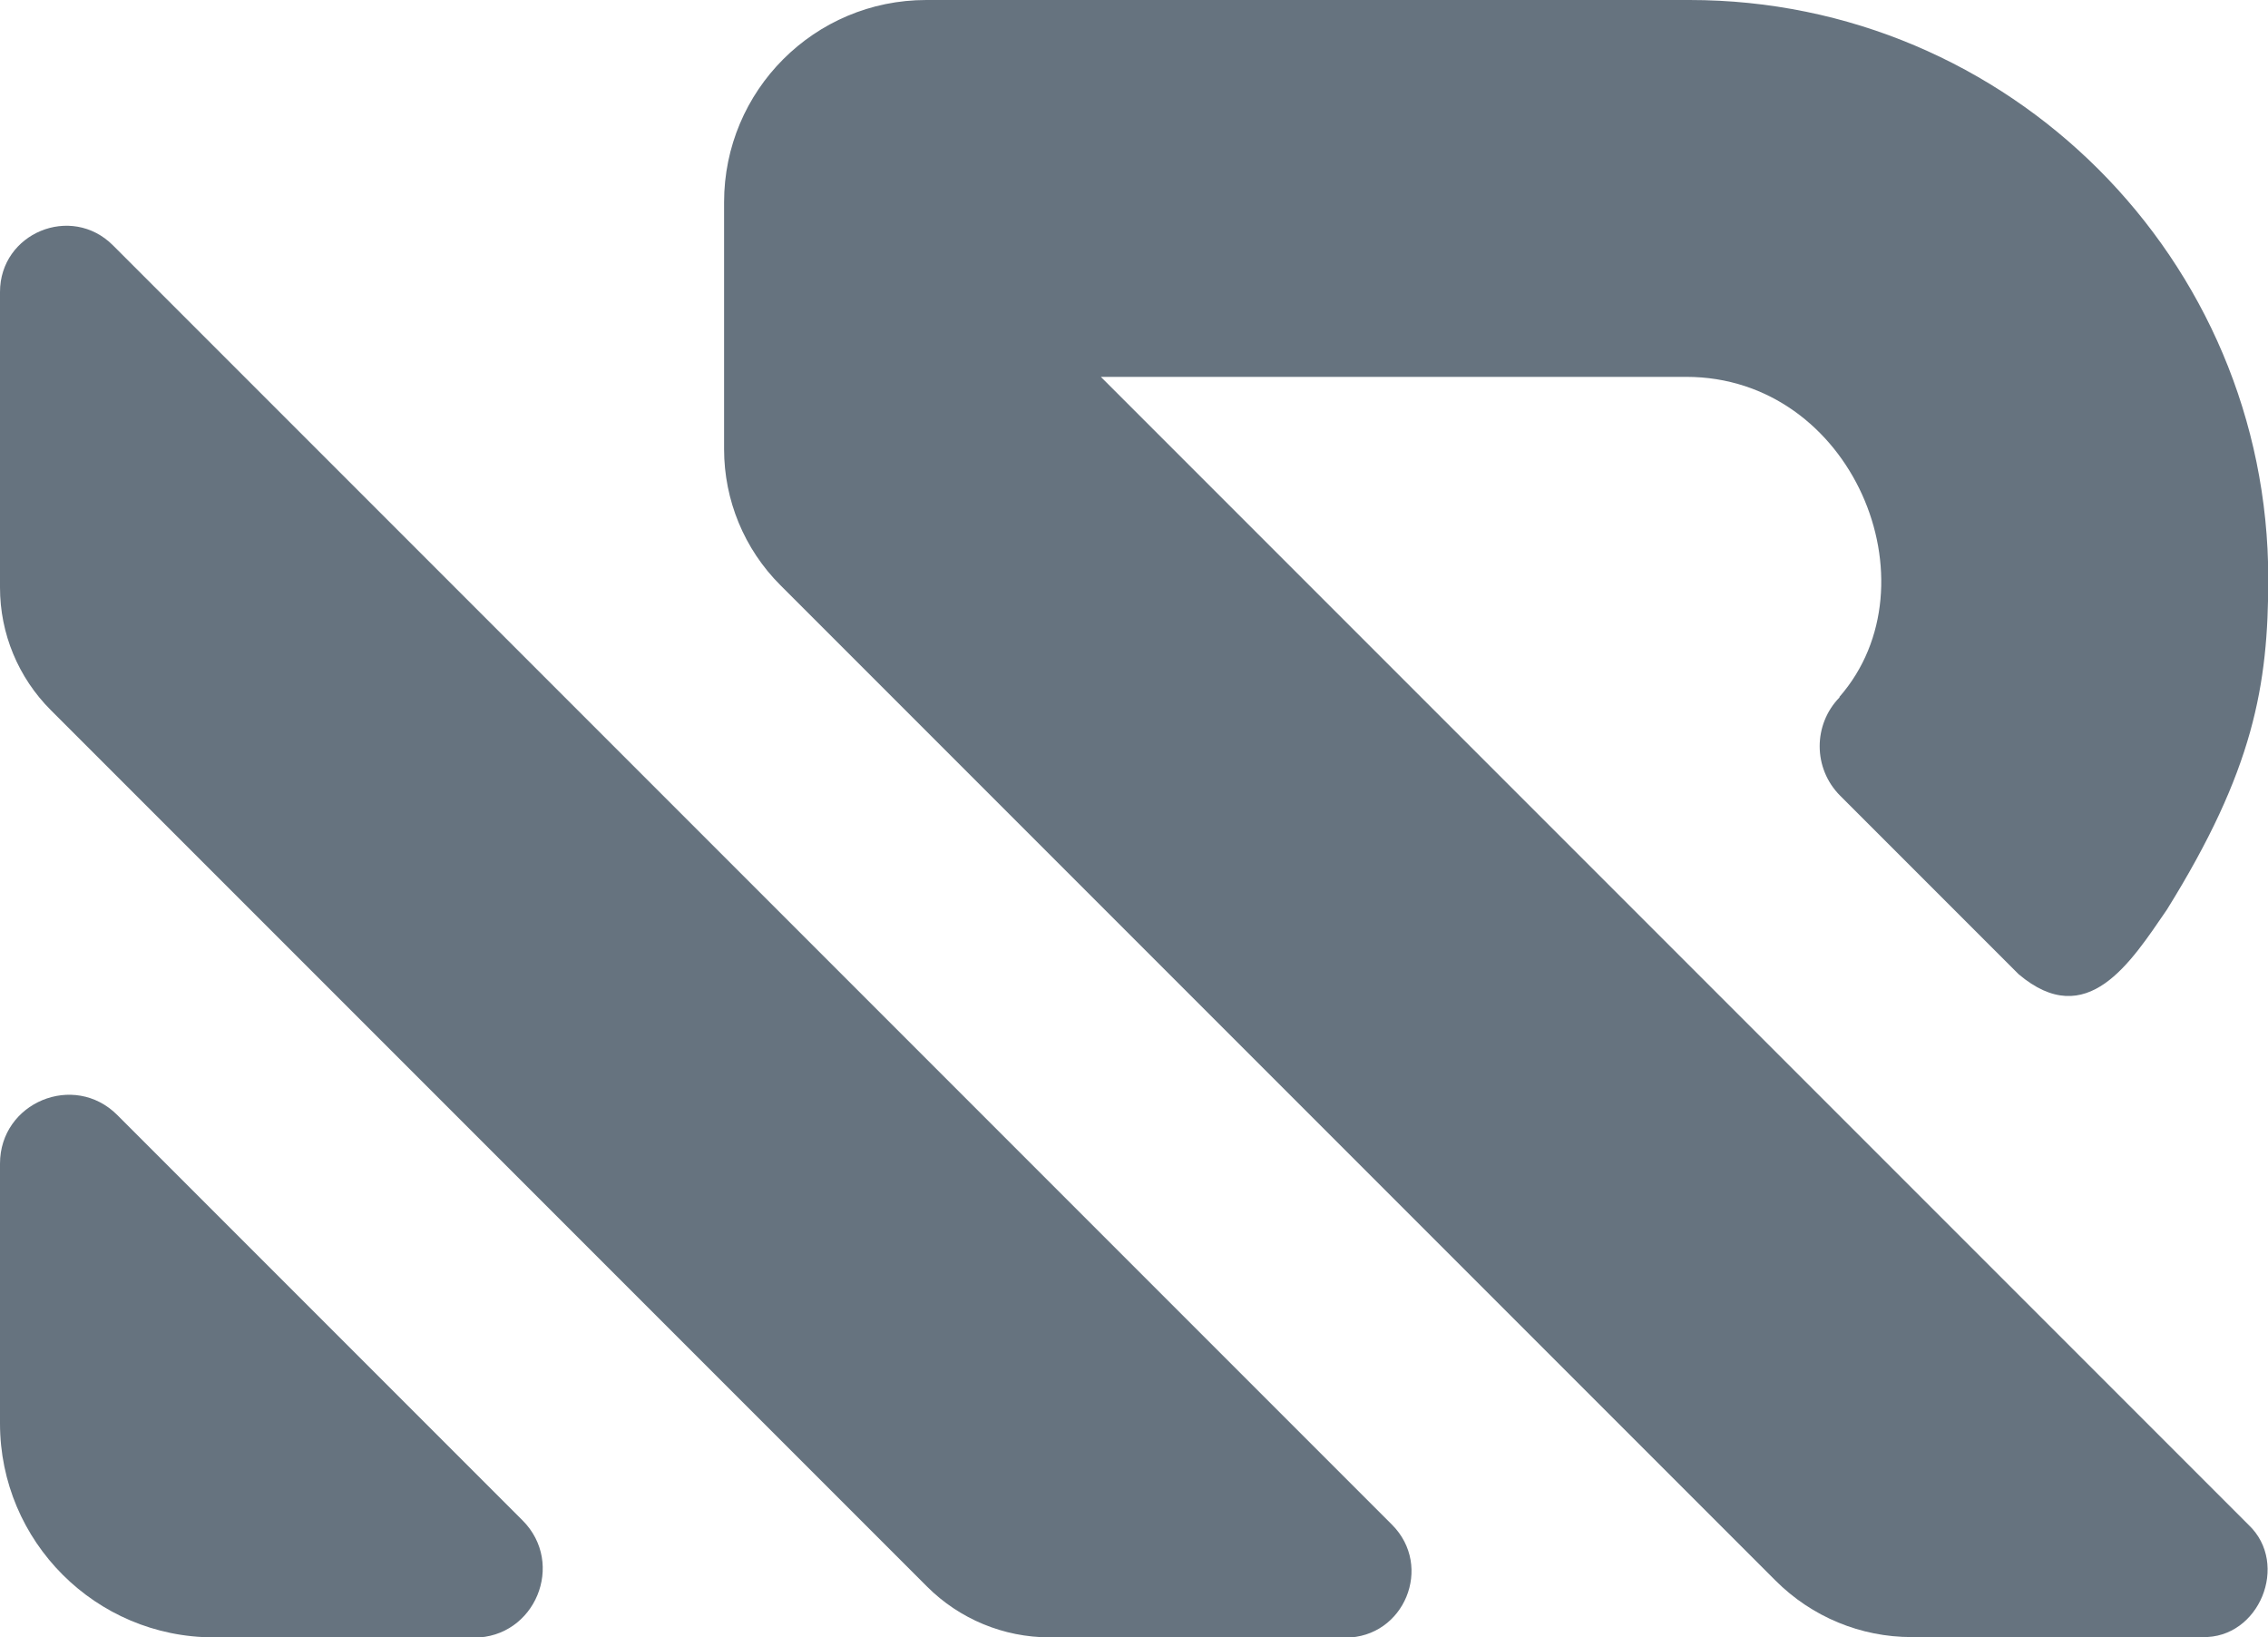 <svg xmlns="http://www.w3.org/2000/svg" id="Camada_1" viewBox="0 0 83.13 60"><defs><style>      .st0 {        fill: #66737f;      }    </style></defs><path class="st0" d="M67.42,25.54c3.62-4.14.47-11.73-5.61-11.73h-21.46l42.07,42.07c1.51,1.43.39,4.17-1.7,4.11h-10.65c-1.87,0-3.66-.74-4.99-2.07L28.6,21.44c-1.32-1.32-2.06-3.11-2.06-4.98V7.41C26.54,3.32,29.85,0,33.95,0h27.98c11.71,0,21.21,9.5,21.21,21.21h0c0,3.91-.54,7.02-3.72,12.13-1.32,1.92-2.92,4.48-5.43,2.36l-6.54-6.54c-1-1-1-2.61-.02-3.61Z"></path><path class="st0" d="M17.36,60H7.84c-4.33,0-7.84-3.51-7.84-7.84v-9.52c0-2.24,2.71-3.37,4.3-1.78l14.85,14.85c1.59,1.59.46,4.3-1.78,4.3Z"></path><path class="st0" d="M49.3,60h-10.83c-1.68,0-3.3-.67-4.49-1.86L1.86,26.02c-1.19-1.19-1.86-2.8-1.86-4.49v-10.83c0-2.16,2.61-3.24,4.14-1.71l46.88,46.88c1.53,1.53.45,4.14-1.71,4.14Z"></path></svg>